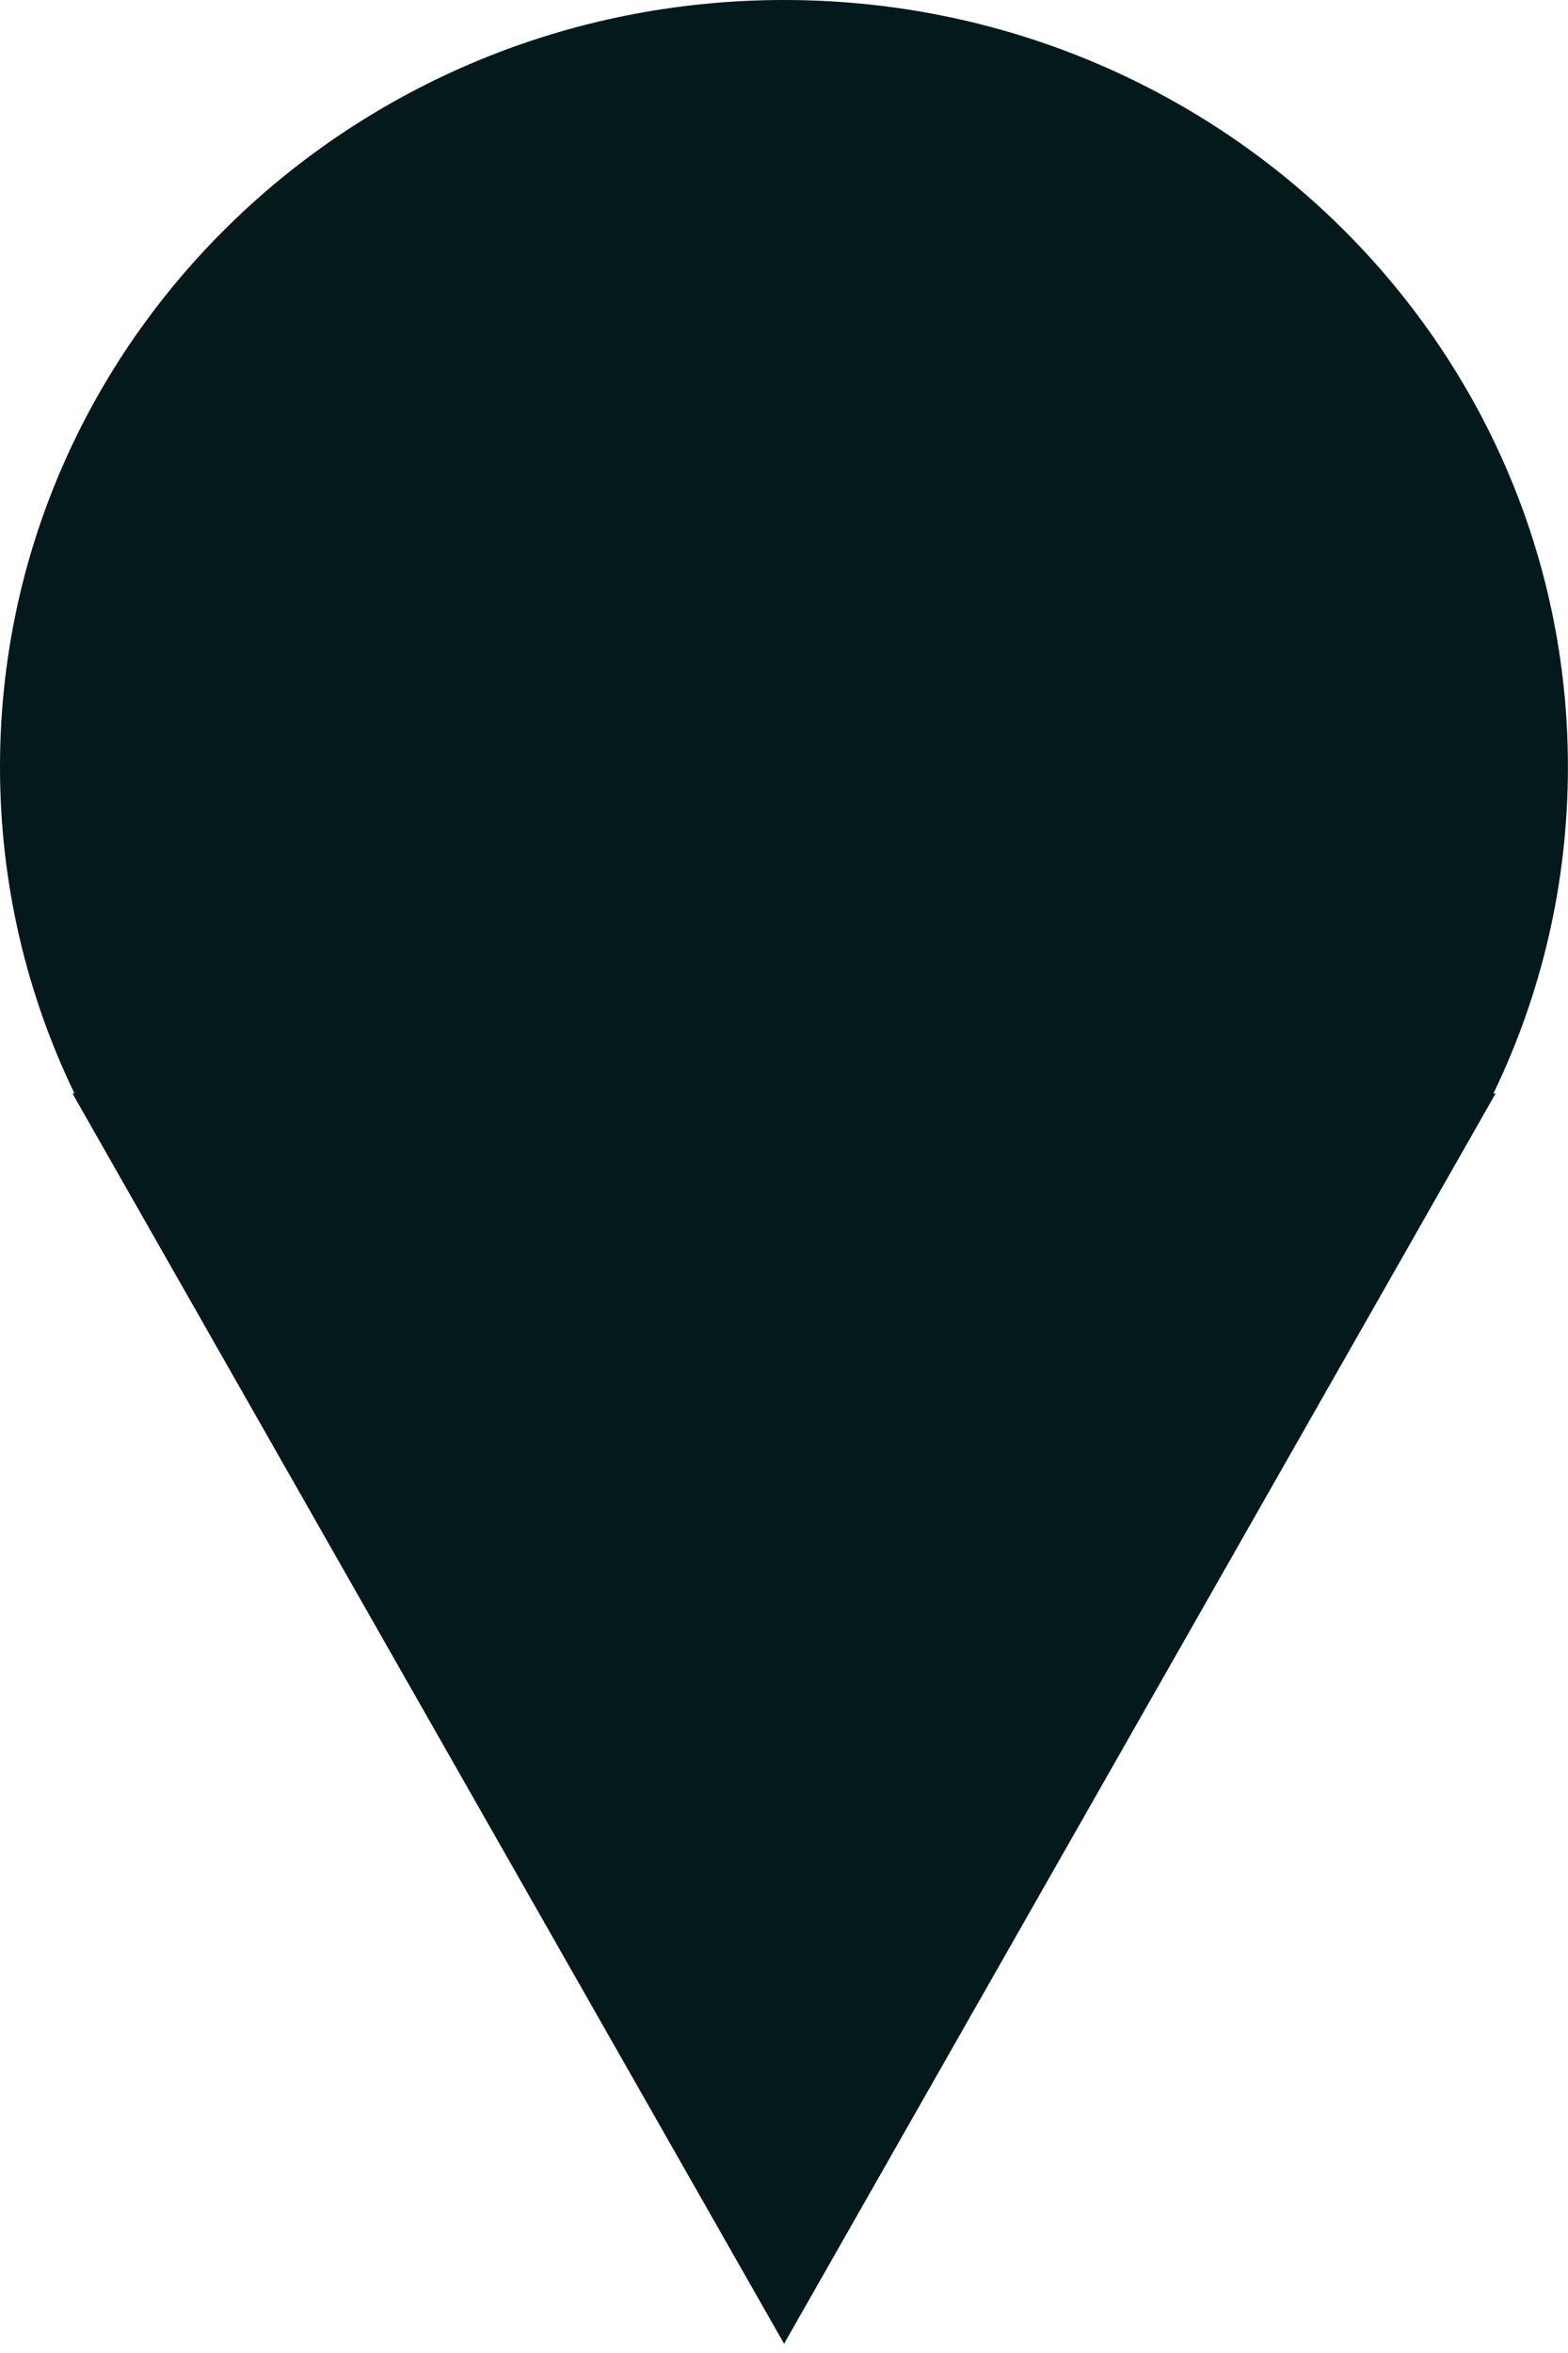 <?xml version="1.0" encoding="UTF-8"?> <svg xmlns="http://www.w3.org/2000/svg" width="20" height="30" viewBox="0 0 20 30" fill="none"> <path fill-rule="evenodd" clip-rule="evenodd" d="M19.049 13.941C19.659 12.678 19.999 11.267 19.999 9.777C19.999 4.377 15.522 0 10 0C4.477 0 0 4.377 0 9.777C0 11.267 0.34 12.678 0.95 13.941H0.924L1.216 14.454C1.243 14.502 1.27 14.55 1.298 14.598L10.001 29.882L19.077 13.941H19.049Z" fill="#03191C"></path> </svg> 